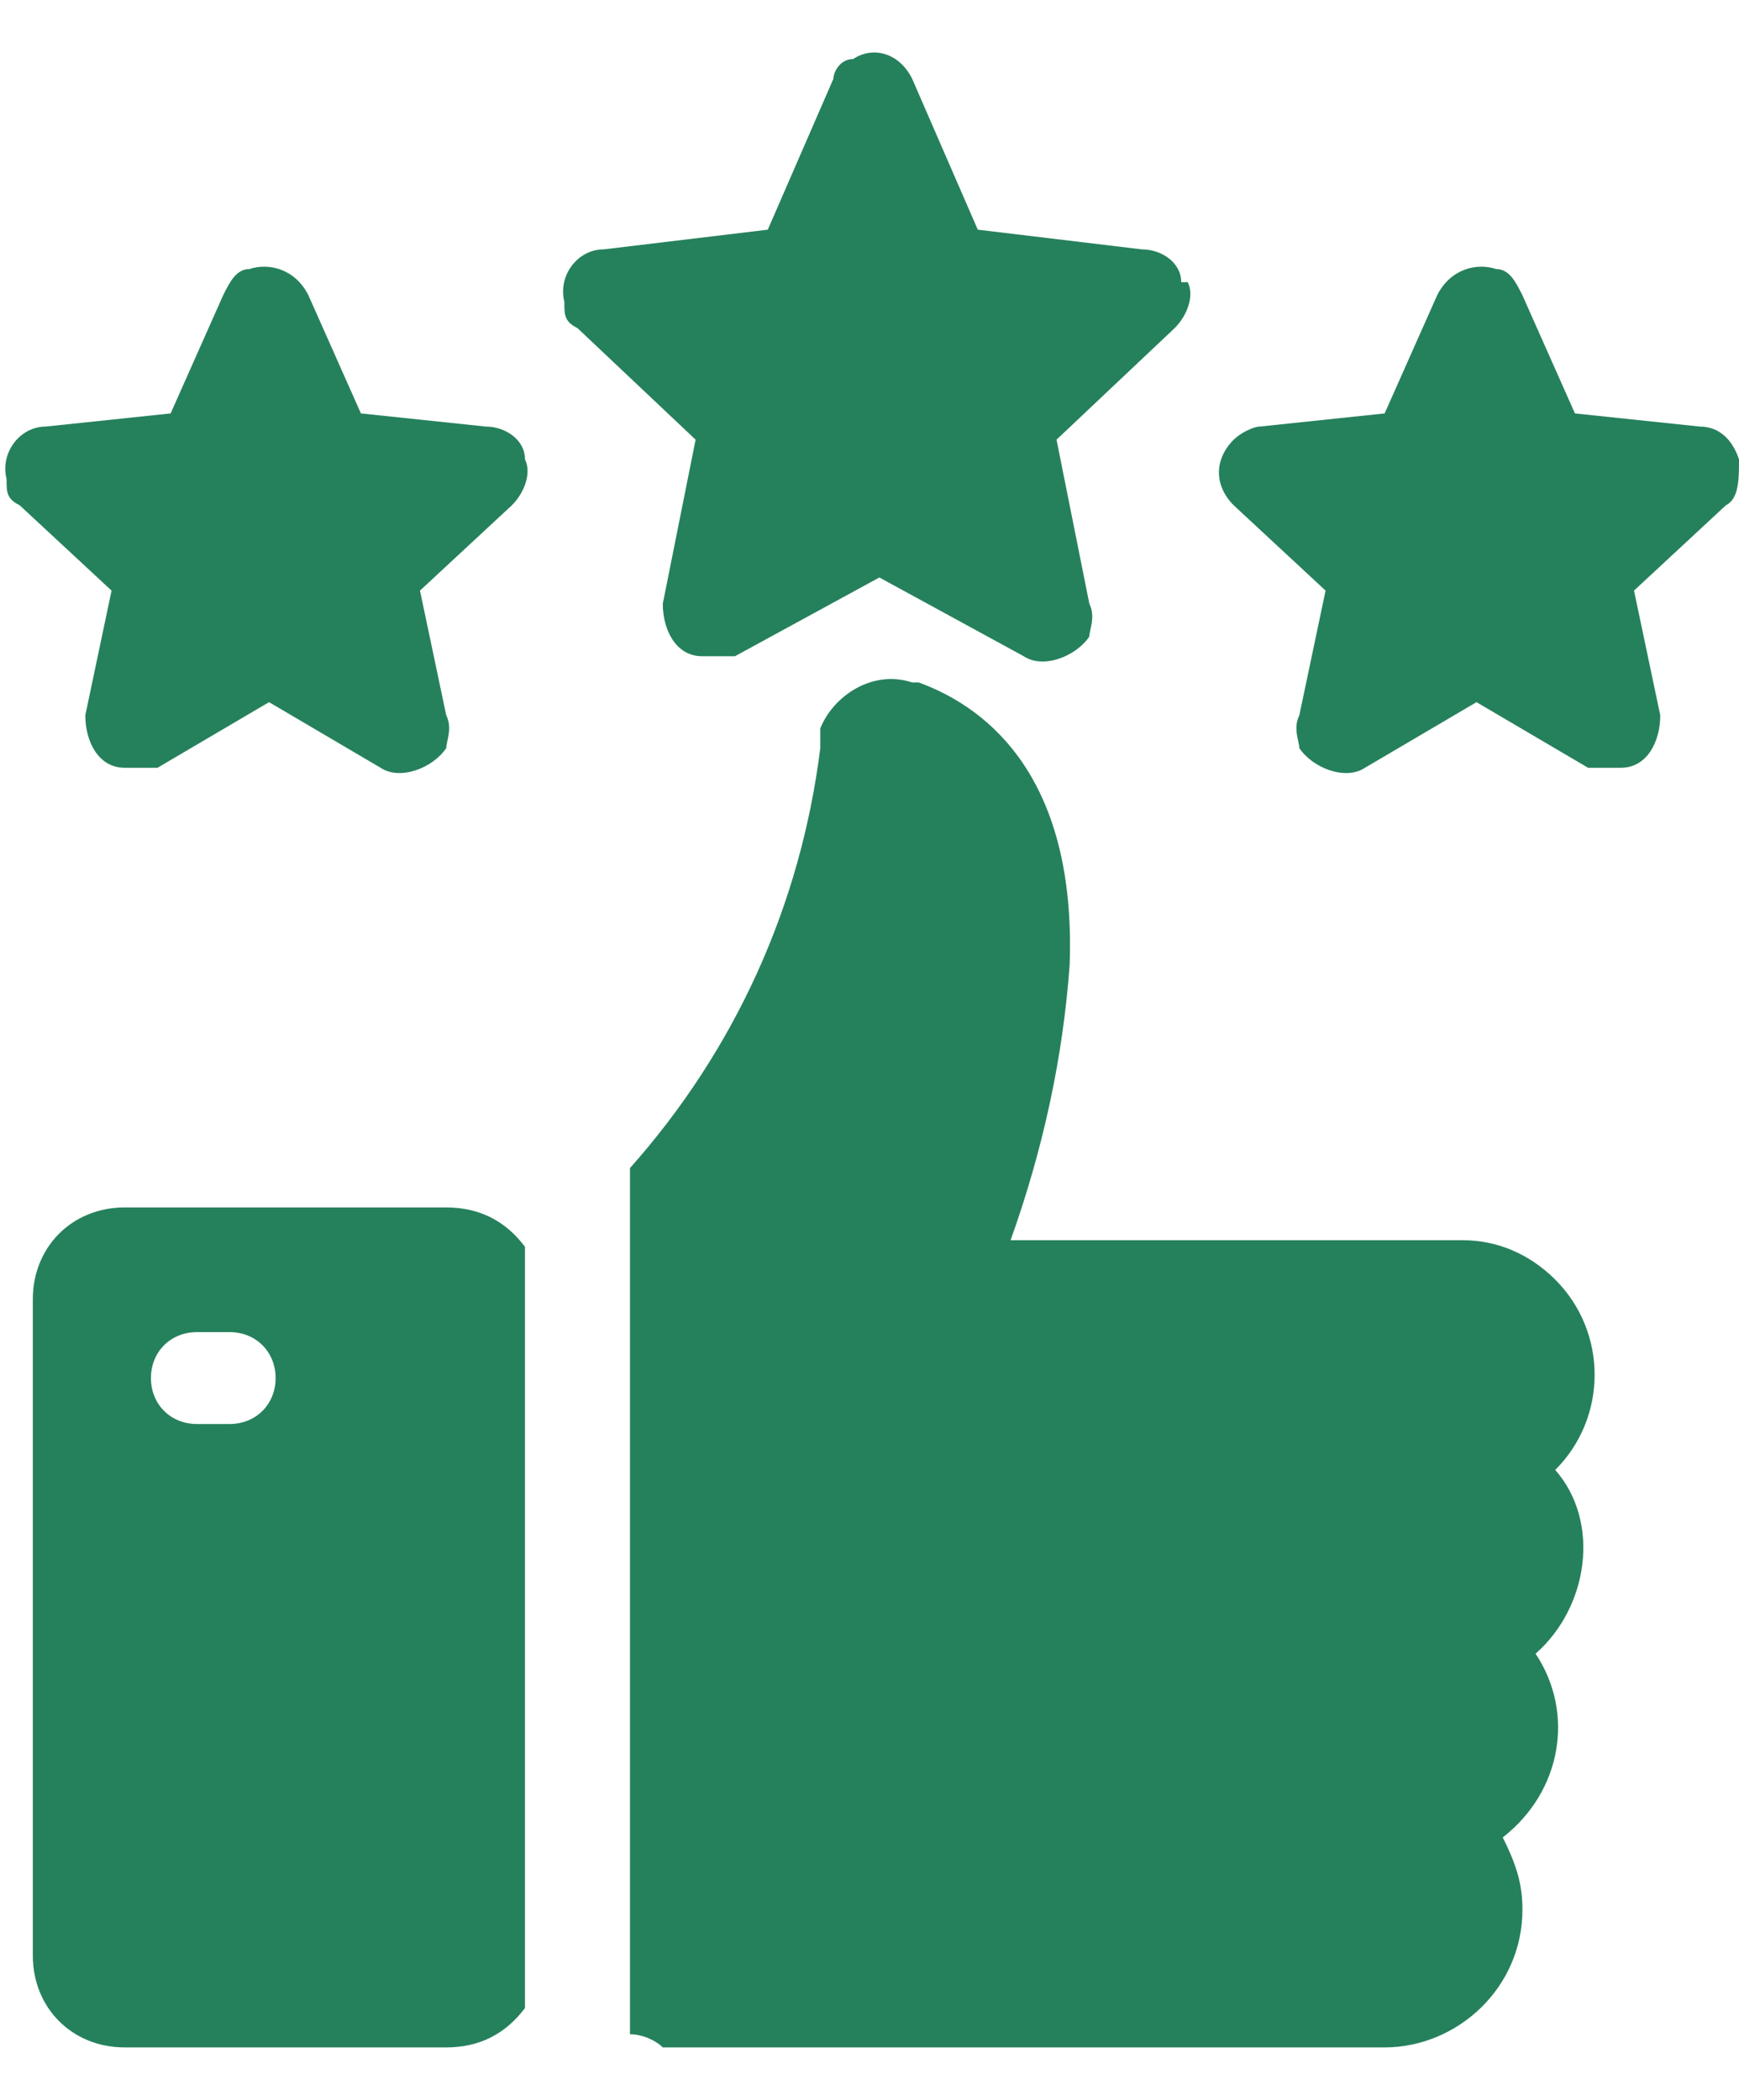 <?xml version="1.0" encoding="UTF-8"?> <svg xmlns="http://www.w3.org/2000/svg" id="Layer_1" version="1.1" viewBox="0 0 26.5 32"><defs><style> .st0 { fill: #25815c; fill-rule: evenodd; } </style></defs><g id="Group_13411"><path id="positive-review" class="st0" d="M22,18.9h-6.6c.5-1.4.8-2.8.9-4.2.1-2.8-1.2-3.9-2.3-4.3,0,0,0,0-.1,0-.6-.2-1.2.2-1.4.7h0c0,.1,0,.2,0,.3-.3,2.4-1.3,4.6-2.9,6.4v13.2c.2,0,.4.1.5.2,0,0,.1,0,.2,0,.6,0,1.2,0,2,0s1.6,0,2.6,0h6.2c1.1,0,2.1-.9,2.1-2.1,0-.4-.1-.7-.3-1.1.9-.7,1.1-1.9.5-2.8.8-.7,1-2,.3-2.8.8-.8.8-2.1,0-2.9-.4-.4-.9-.6-1.4-.6h0ZM8,7c0-.3-.3-.5-.6-.5l-1.9-.2-.8-1.8c-.2-.4-.6-.5-.9-.4-.2,0-.3.2-.4.4l-.8,1.8-1.9.2c-.4,0-.7.4-.6.8,0,.2,0,.3.2.4l1.4,1.3-.4,1.9c0,.4.2.8.6.8.2,0,.3,0,.5,0l1.7-1,1.7,1c.3.2.8,0,1-.3,0-.1.1-.3,0-.5l-.4-1.9,1.4-1.3c.2-.2.3-.5.2-.7h0ZM26.5,7c0,.3,0,.6-.2.7l-1.4,1.3.4,1.9c0,.4-.2.8-.6.8-.2,0-.3,0-.5,0l-1.7-1-1.7,1c-.3.2-.8,0-1-.3,0-.1-.1-.3,0-.5l.4-1.9-1.4-1.3c-.3-.3-.3-.7,0-1,.1-.1.3-.2.4-.2l1.9-.2.8-1.8c.2-.4.6-.5.9-.4.2,0,.3.2.4.4l.8,1.8,1.9.2c.3,0,.5.2.6.5h0ZM18,4.3c0-.3-.3-.5-.6-.5l-2.5-.3-1-2.3c-.2-.4-.6-.5-.9-.3-.2,0-.3.2-.3.3l-1,2.3-2.5.3c-.4,0-.7.4-.6.8,0,.2,0,.3.2.4l1.8,1.7-.5,2.5c0,.4.2.8.6.8.2,0,.3,0,.5,0l2.2-1.2,2.2,1.2c.3.2.8,0,1-.3,0-.1.1-.3,0-.5l-.5-2.5,1.8-1.7c.2-.2.3-.5.2-.7h0ZM8,19c-.3-.4-.7-.6-1.2-.6H1.9c-.8,0-1.4.6-1.4,1.4v10c0,.8.6,1.4,1.4,1.4h4.9c.5,0,.9-.2,1.2-.6v-11.5ZM2.3,21c0-.4.3-.7.7-.7h.5c.4,0,.7.3.7.7,0,.4-.3.7-.7.7,0,0,0,0,0,0h-.5c-.4,0-.7-.3-.7-.7h0Z"></path></g></svg> 